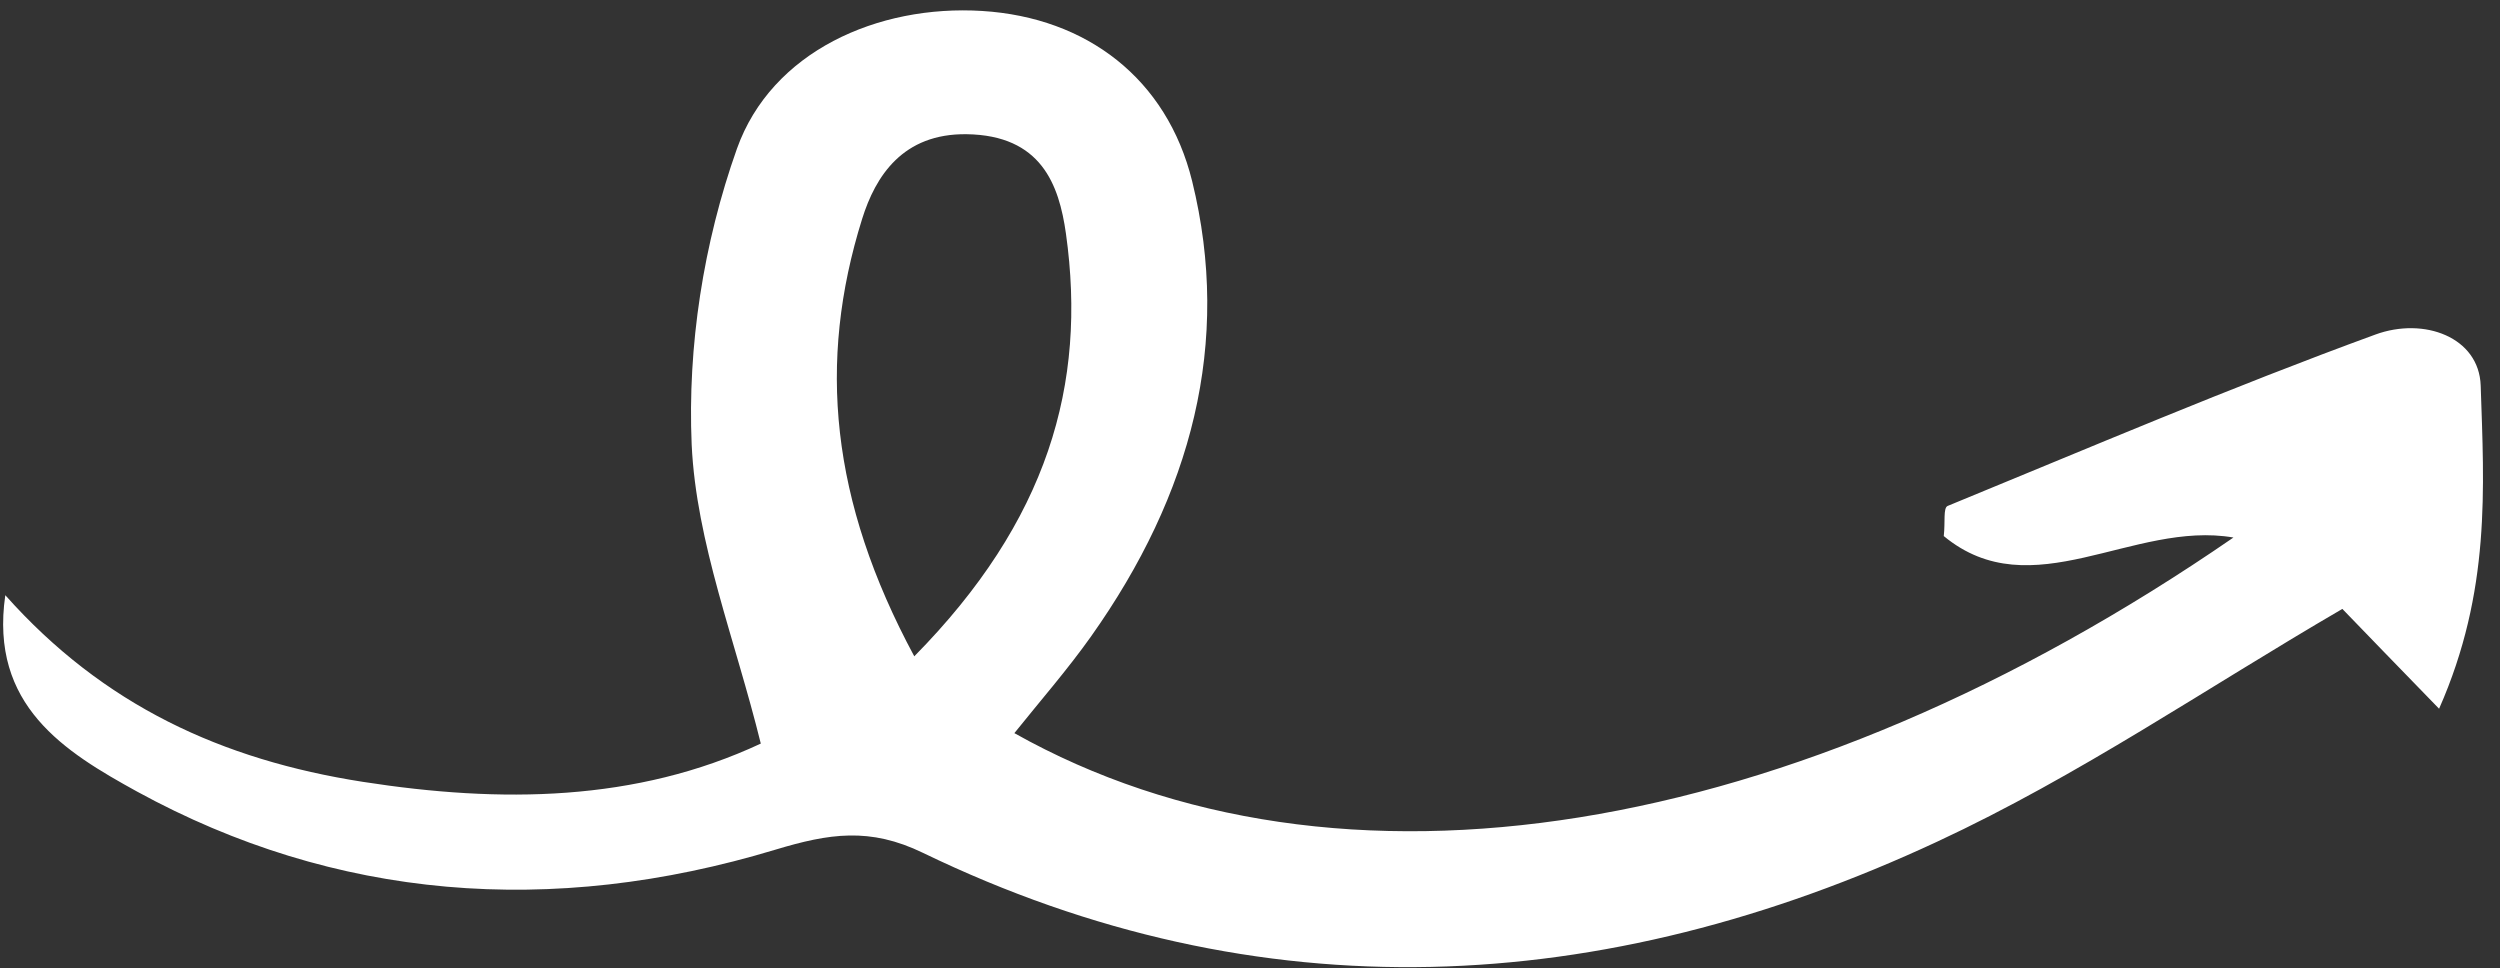 <svg width="142" height="55" viewBox="0 0 142 55" fill="none" xmlns="http://www.w3.org/2000/svg">
<rect x="0" y="0" width="142" height="55" fill="#333333" stroke="none"/>
<path d="M57.616 41.642C75.957 51.953 101.805 47.789 126.86 30.531C121.15 29.549 115.409 34.582 110.406 30.449C110.498 29.641 110.365 28.854 110.625 28.738C118.689 25.427 126.694 22.009 134.917 19.004C137.695 17.985 140.813 19.16 140.903 21.901C141.092 27.694 141.491 33.575 138.54 40.256C136.064 37.701 134.323 35.917 133.046 34.586C125.296 39.098 118.084 44.062 110.032 47.807C91.044 56.659 71.589 57.71 52.429 48.444C49.398 46.973 47.092 47.343 44.048 48.26C31.311 52.112 19.031 51.115 7.783 44.96C3.696 42.71 -0.608 40.079 0.301 33.807C5.867 40.064 12.611 43.159 20.606 44.408C28.45 45.629 36.109 45.553 43.213 42.236C41.76 36.336 39.546 30.828 39.287 25.254C39.047 19.68 39.948 13.827 41.859 8.444C43.824 2.936 49.852 0.251 55.792 0.623C61.731 0.995 66.283 4.473 67.715 10.295C69.969 19.461 67.69 28.078 61.972 36.149C60.628 38.044 59.075 39.821 57.616 41.642ZM51.931 37.279C59.504 29.594 61.748 21.846 60.546 13.273C60.153 10.478 59.138 7.683 54.901 7.623C51.286 7.578 49.73 9.99 48.966 12.444C46.43 20.556 47.163 28.428 51.931 37.279Z" fill="white"/>
</svg>
